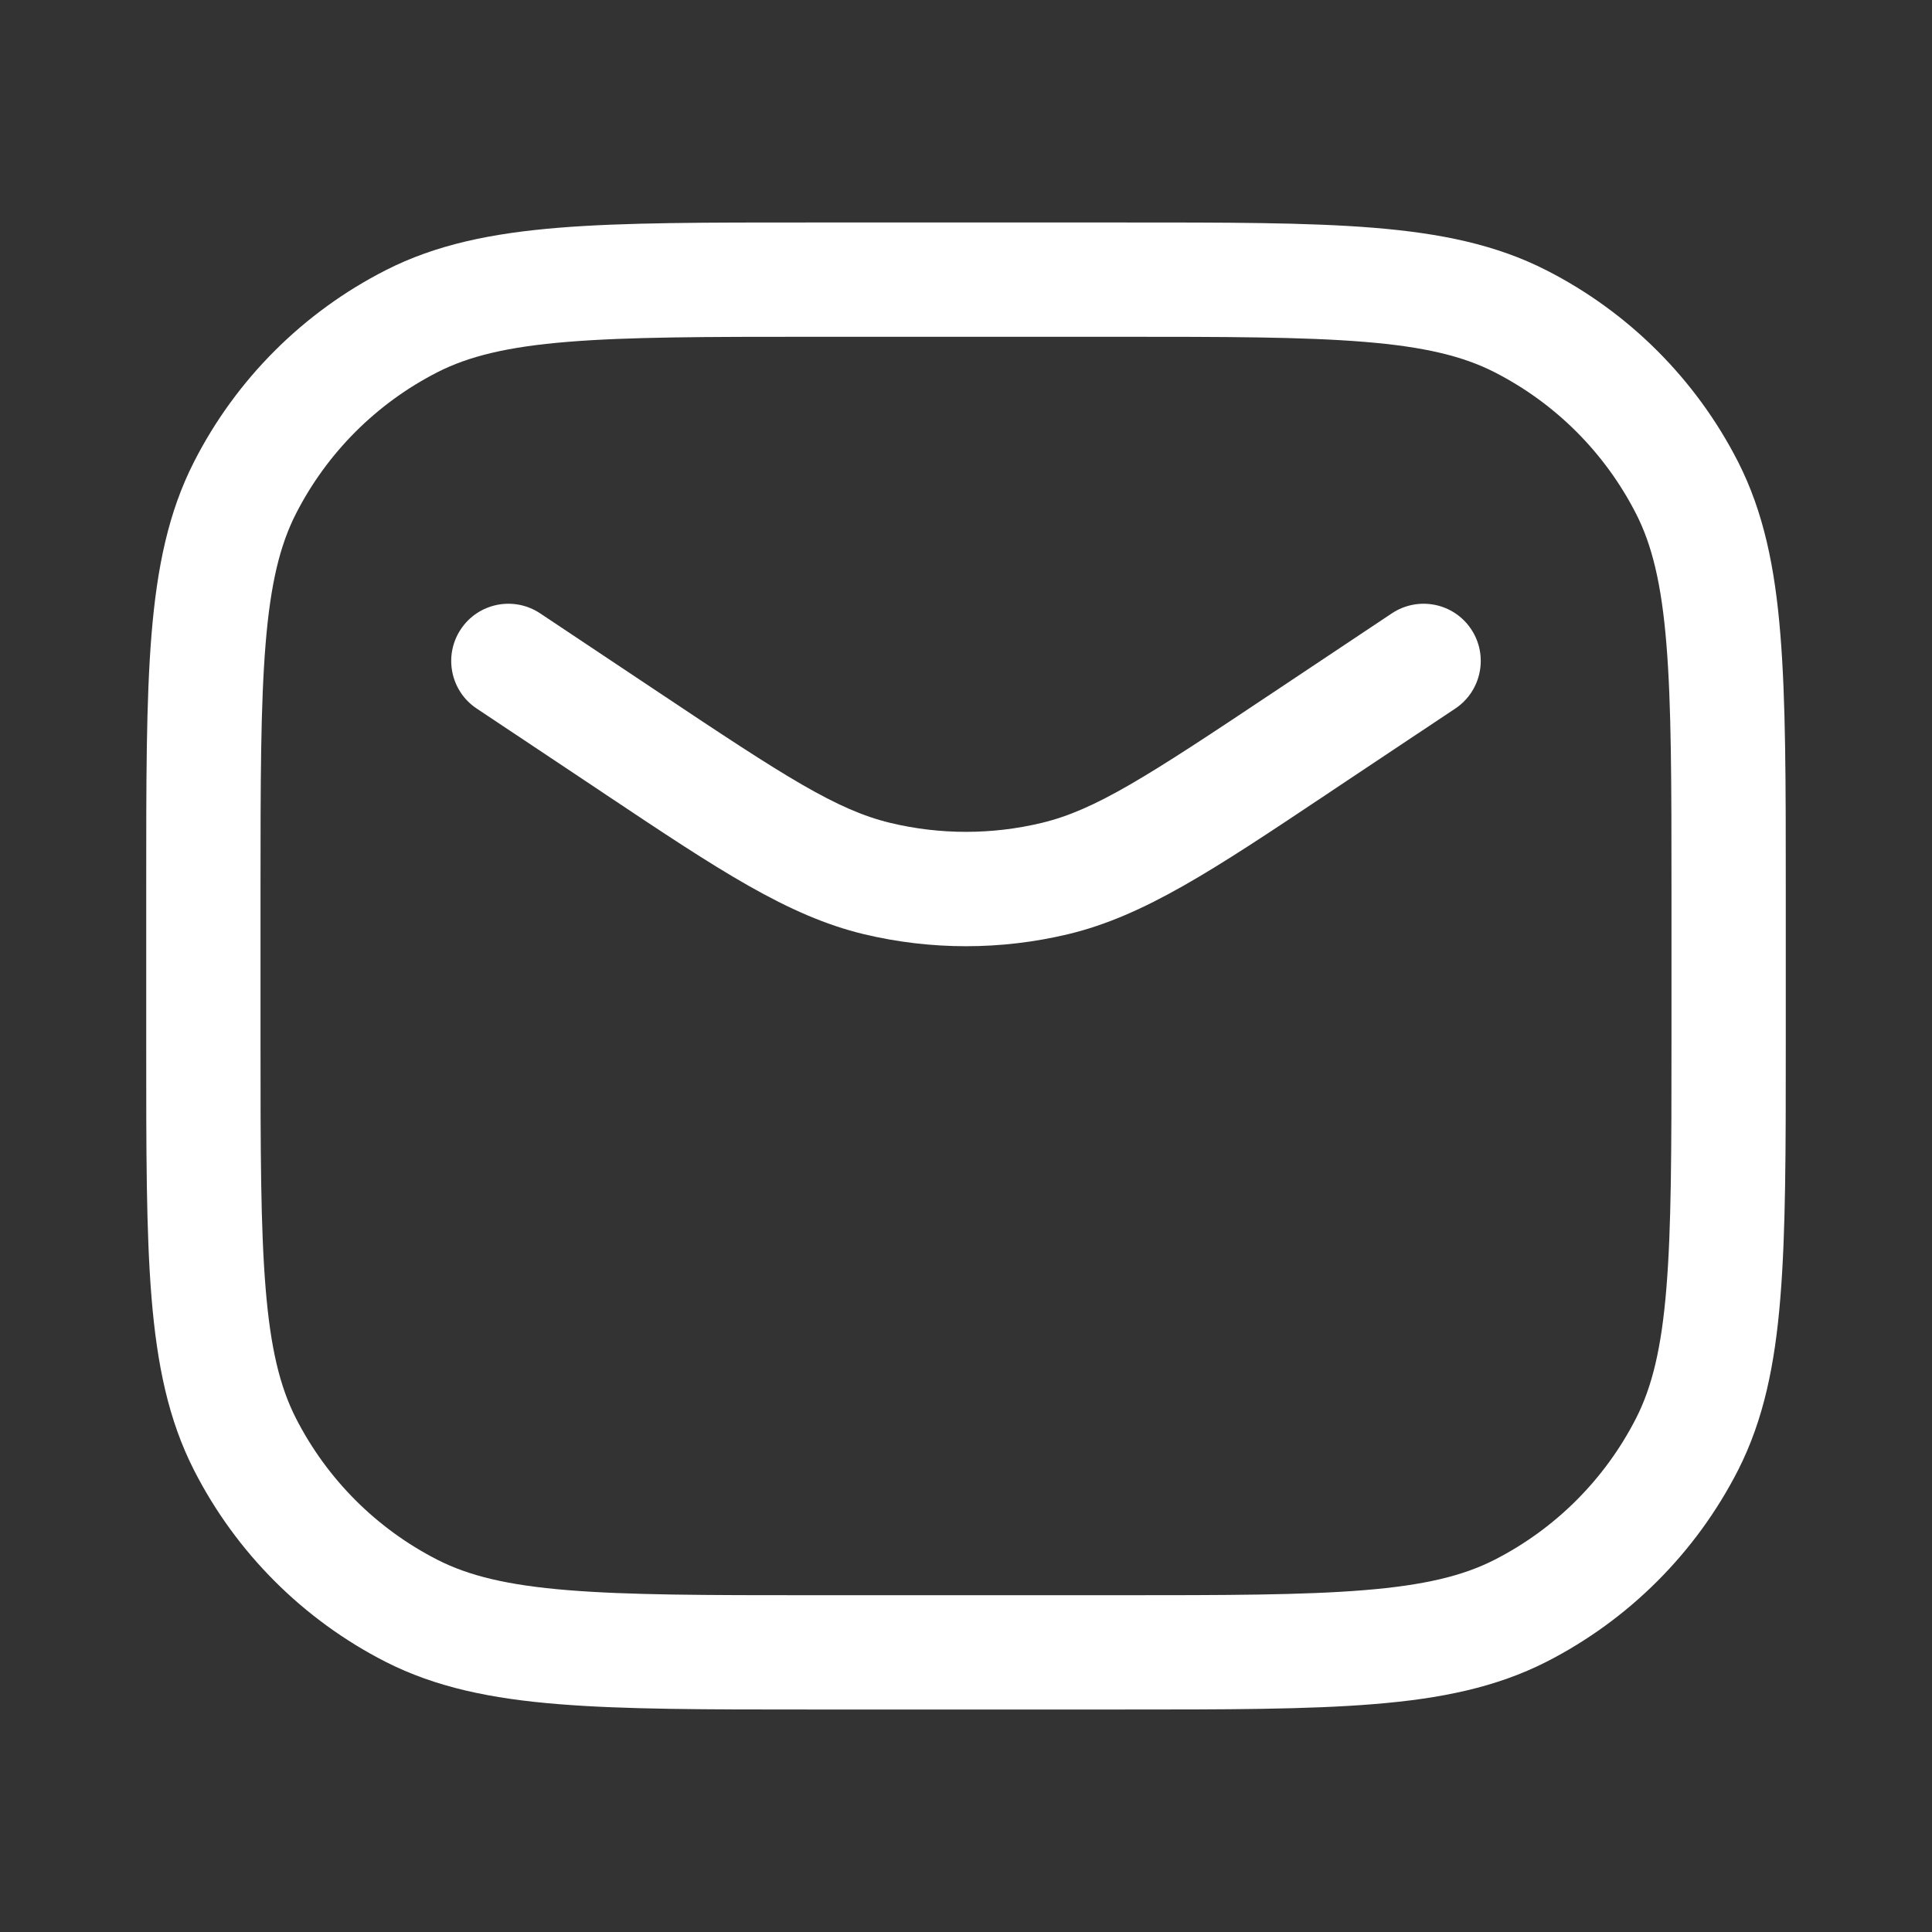 <svg width="19" height="19" viewBox="0 0 19 19" fill="none" xmlns="http://www.w3.org/2000/svg">
<rect x="0" y="0" width="19" height="19" fill="#333333" stroke="none"/>
<path fill-rule="evenodd" clip-rule="evenodd" d="M7.975 2.188H11.025C12.054 2.188 12.861 2.187 13.509 2.24C14.169 2.294 14.714 2.406 15.208 2.658C16.019 3.071 16.679 3.731 17.093 4.542C17.344 5.036 17.456 5.581 17.509 6.241C17.562 6.889 17.562 7.696 17.562 8.725V10.275C17.562 11.304 17.562 12.111 17.509 12.759C17.456 13.419 17.344 13.964 17.093 14.458C16.679 15.269 16.019 15.929 15.208 16.343C14.714 16.594 14.169 16.706 13.509 16.759C12.861 16.812 12.054 16.812 11.025 16.812H7.975C6.946 16.812 6.139 16.812 5.491 16.759C4.831 16.706 4.286 16.594 3.792 16.343C2.981 15.929 2.321 15.269 1.908 14.458C1.656 13.964 1.544 13.419 1.49 12.759C1.437 12.111 1.438 11.304 1.438 10.275V8.725C1.438 7.696 1.437 6.889 1.49 6.241C1.544 5.581 1.656 5.036 1.908 4.542C2.321 3.731 2.981 3.071 3.792 2.658C4.286 2.406 4.831 2.294 5.491 2.24C6.139 2.187 6.946 2.188 7.975 2.188ZM5.583 3.362C4.992 3.41 4.611 3.503 4.303 3.66C3.703 3.966 3.216 4.453 2.91 5.053C2.753 5.361 2.66 5.742 2.612 6.333C2.563 6.93 2.562 7.691 2.562 8.75V10.25C2.562 11.309 2.563 12.07 2.612 12.667C2.66 13.258 2.753 13.639 2.91 13.947C3.216 14.547 3.703 15.034 4.303 15.34C4.611 15.497 4.992 15.59 5.583 15.638C6.18 15.687 6.941 15.688 8 15.688H11C12.059 15.688 12.82 15.687 13.417 15.638C14.008 15.59 14.389 15.497 14.697 15.34C15.297 15.034 15.784 14.547 16.09 13.947C16.247 13.639 16.34 13.258 16.388 12.667C16.437 12.07 16.438 11.309 16.438 10.25V8.75C16.438 7.691 16.437 6.93 16.388 6.333C16.34 5.742 16.247 5.361 16.09 5.053C15.784 4.453 15.297 3.966 14.697 3.66C14.389 3.503 14.008 3.41 13.417 3.362C12.82 3.313 12.059 3.312 11 3.312H8C6.941 3.312 6.18 3.313 5.583 3.362ZM4.532 6.188C4.704 5.929 5.054 5.86 5.312 6.032L6.484 6.813C7.723 7.64 8.228 7.966 8.757 8.093C9.245 8.21 9.755 8.21 10.243 8.093C10.772 7.966 11.277 7.64 12.516 6.813L13.688 6.032C13.947 5.86 14.296 5.929 14.468 6.188C14.64 6.446 14.57 6.796 14.312 6.968L13.14 7.749C13.106 7.772 13.073 7.794 13.04 7.816C11.934 8.554 11.254 9.007 10.505 9.187C9.844 9.345 9.156 9.345 8.495 9.187C7.746 9.007 7.066 8.554 5.96 7.816C5.927 7.794 5.894 7.772 5.86 7.749L4.688 6.968C4.429 6.796 4.36 6.446 4.532 6.188Z" fill="#fff"/>
</svg>
